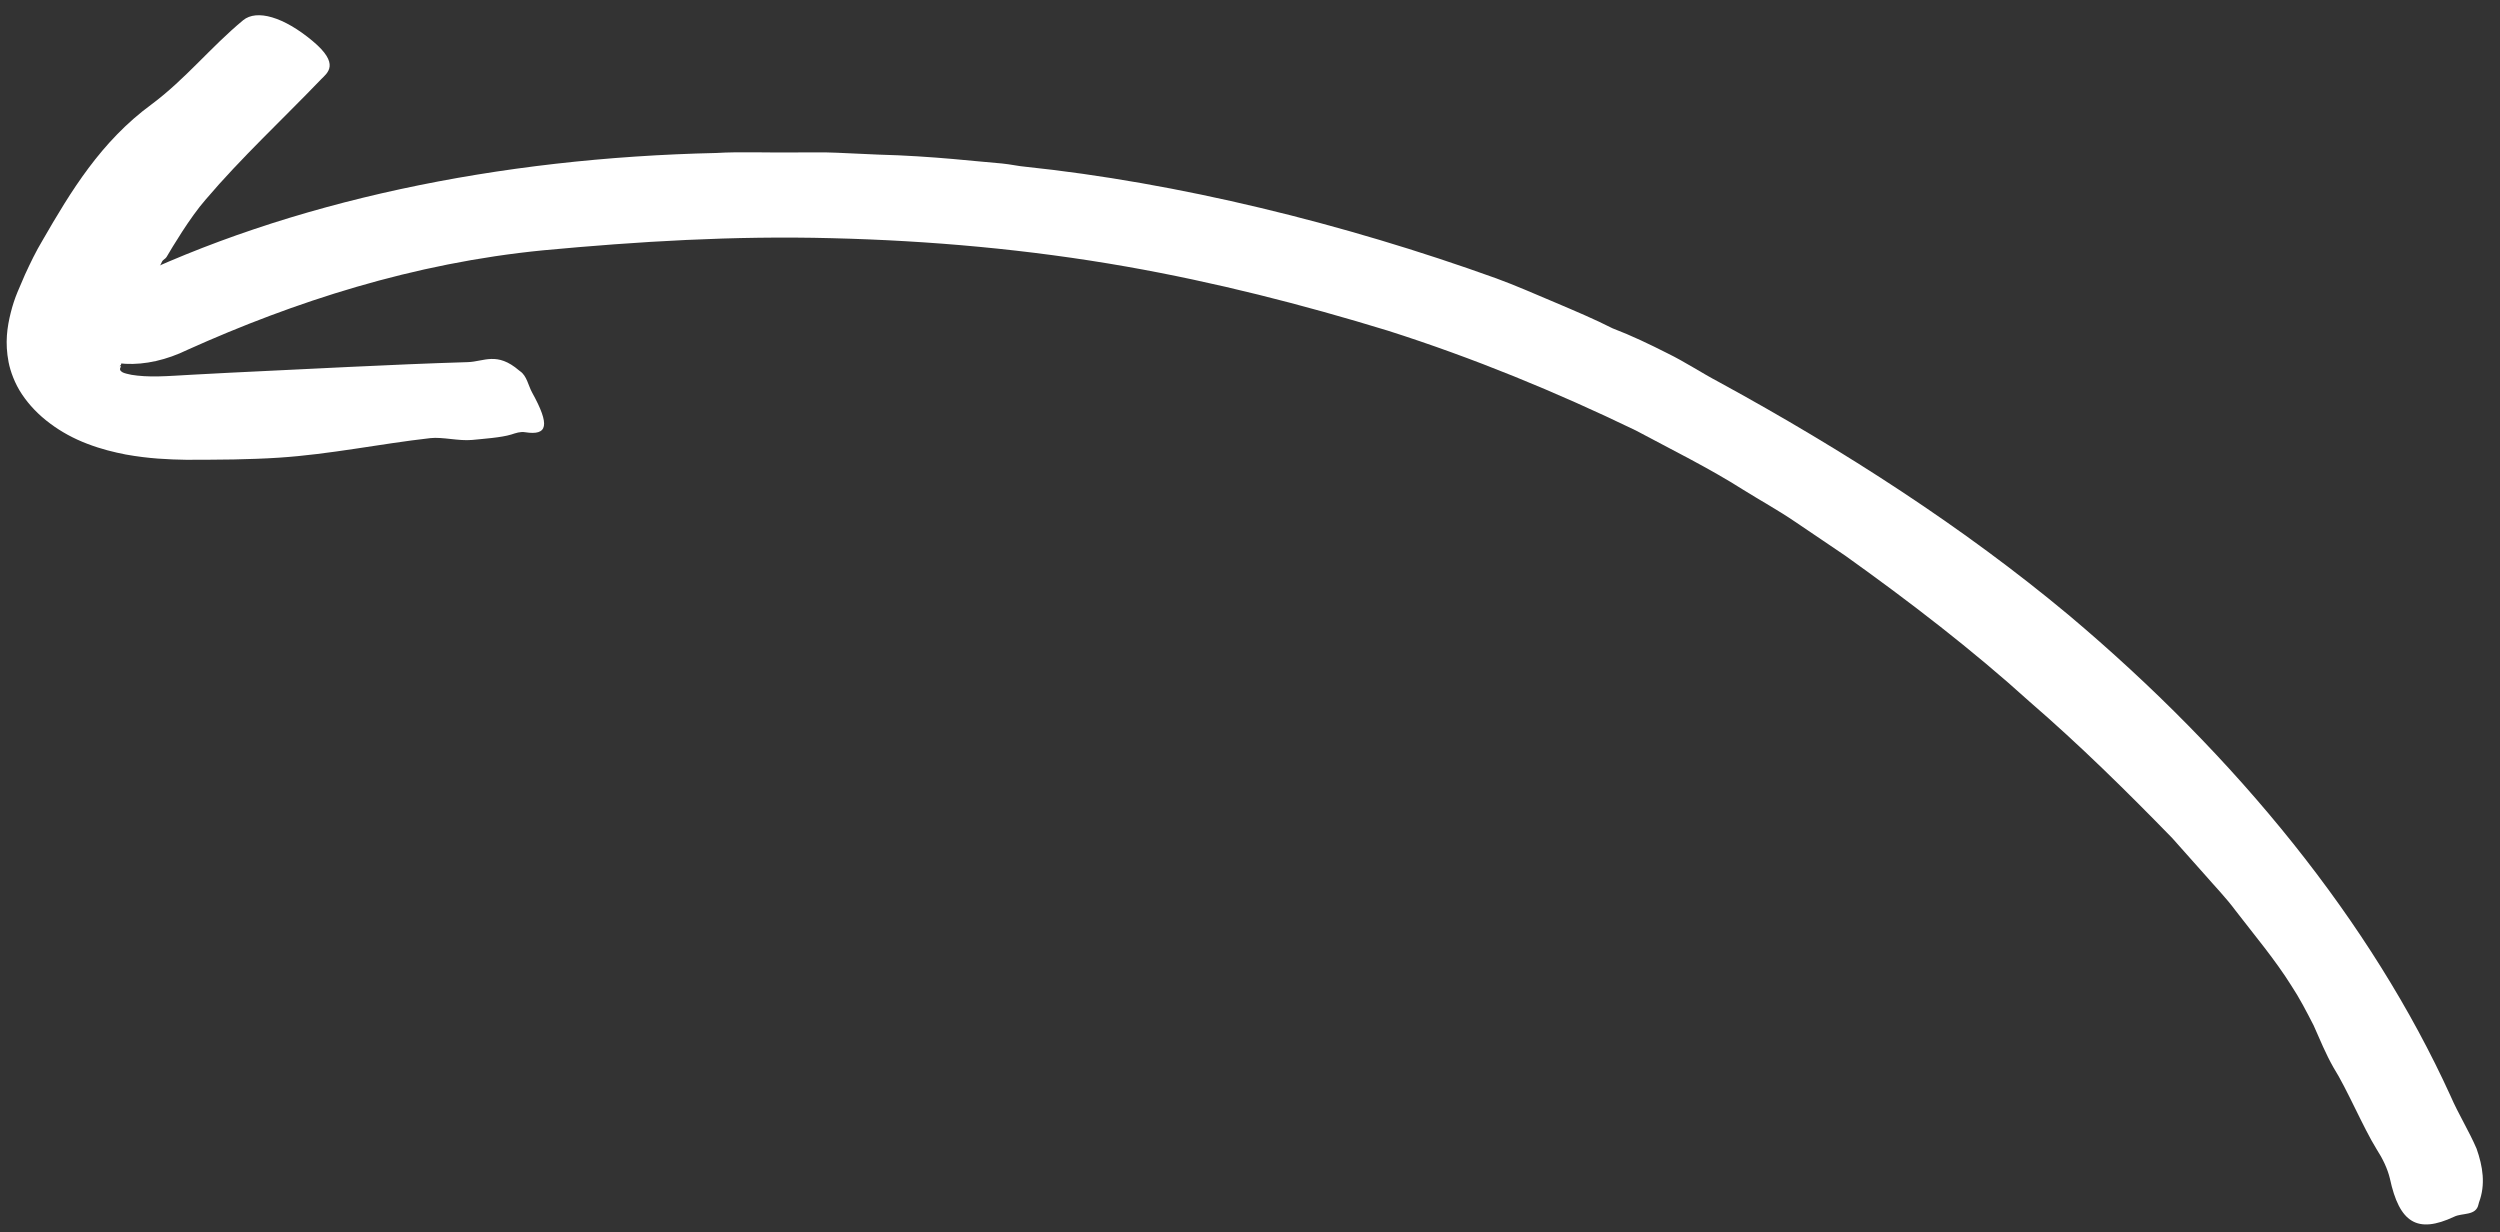 <svg width="142" height="70" viewBox="0 0 142 70" fill="none" xmlns="http://www.w3.org/2000/svg">
<rect x="0" y="0" width="142" height="70" fill="#333333" stroke="none"/>
<path d="M56.912 9.286C55.715 9.197 52.979 8.859 49.896 8.782C49.121 8.751 48.327 8.714 47.524 8.675C46.72 8.636 45.928 8.666 45.136 8.659C43.564 8.678 42.016 8.609 40.691 8.689C28.343 8.961 16.483 11.413 6.812 16.121C5.345 16.904 2.751 18.12 4.232 19.503C5.781 20.941 8.246 21.044 10.668 19.861C16.707 17.147 23.46 14.942 30.855 14.217C36.245 13.713 41.689 13.383 47.247 13.529C52.797 13.665 58.41 14.161 63.992 15.144C69.01 16.029 73.965 17.291 78.836 18.784C83.692 20.332 88.391 22.265 92.909 24.448C94.976 25.555 97.091 26.596 99.032 27.829C100.013 28.442 101.03 28.998 101.972 29.643L104.804 31.558C108.487 34.188 112.04 36.921 115.275 39.85C118.144 42.329 120.793 44.944 123.38 47.6L125.199 49.644C125.794 50.331 126.445 50.999 126.971 51.711C128.058 53.124 129.232 54.518 130.15 55.987C130.603 56.672 131.009 57.453 131.413 58.242C131.771 59.047 132.105 59.867 132.537 60.626C133.323 61.877 134.218 64.023 134.993 65.278C135.343 65.818 135.613 66.388 135.746 66.941C136.285 69.456 137.301 70.093 139.404 69.106C139.863 68.882 140.646 69.069 140.778 68.406C140.785 68.379 140.8 68.325 140.807 68.298C141.191 67.275 141.024 66.253 140.67 65.245C140.243 64.247 139.628 63.262 139.193 62.254C134.695 52.38 127.081 42.989 117.477 34.915C111.541 29.968 104.784 25.604 97.635 21.7C96.648 21.181 95.729 20.564 94.706 20.064C93.697 19.553 92.672 19.06 91.585 18.645L91.621 18.662C90.559 18.122 89.446 17.655 88.334 17.182C87.221 16.715 86.115 16.222 84.978 15.807C76.329 12.692 66.872 10.373 58.206 9.467C57.877 9.442 57.417 9.337 56.912 9.286Z" fill="white"/>
<path d="M9.459 14.6C9.748 14.104 10.79 12.352 11.68 11.337C13.696 8.965 16.018 6.815 18.242 4.5C18.596 4.139 19.333 3.643 17.752 2.326C16.113 0.958 14.586 0.516 13.812 1.147C11.953 2.689 10.542 4.486 8.609 5.927C5.728 8.039 4.023 10.869 2.409 13.665C2.034 14.29 1.72 14.946 1.419 15.599L0.992 16.595C0.84 16.961 0.713 17.349 0.611 17.757C0.406 18.575 0.274 19.463 0.488 20.571C0.589 21.093 0.843 21.797 1.248 22.396C1.651 23.002 2.196 23.575 2.856 24.062C3.472 24.523 4.188 24.916 4.962 25.209C5.763 25.517 6.48 25.685 7.136 25.815C8.454 26.054 9.572 26.099 10.585 26.116L11.97 26.111L13.267 26.097C14.127 26.078 14.988 26.053 15.839 25.996C18.771 25.805 21.56 25.211 24.449 24.885C25.131 24.81 26.06 25.059 26.812 24.989C27.43 24.926 28.477 24.857 29.045 24.679C29.29 24.6 29.551 24.505 29.823 24.55C31.12 24.755 31.246 24.148 30.228 22.303C30.003 21.899 29.929 21.354 29.544 21.088C29.527 21.076 29.493 21.052 29.485 21.043C28.226 19.961 27.497 20.539 26.573 20.569C22.047 20.707 17.55 20.962 13.044 21.171L10.979 21.28C10.287 21.316 9.581 21.369 9.008 21.379C8.424 21.393 7.884 21.36 7.466 21.289C7.263 21.248 7.082 21.205 6.974 21.154C6.894 21.11 6.871 21.082 6.833 21.035C6.806 20.984 6.817 20.907 6.851 20.858C6.876 20.806 6.898 20.798 6.796 20.799C6.819 20.755 6.872 20.784 6.887 20.657C6.903 20.559 6.933 20.414 6.926 20.253C6.933 19.934 7.022 19.536 7.177 19.12C7.313 18.735 7.598 18.18 7.801 17.704C8.281 16.737 8.759 15.776 9.205 14.858C9.253 14.755 9.401 14.7 9.459 14.6Z" fill="white"/>
</svg>
